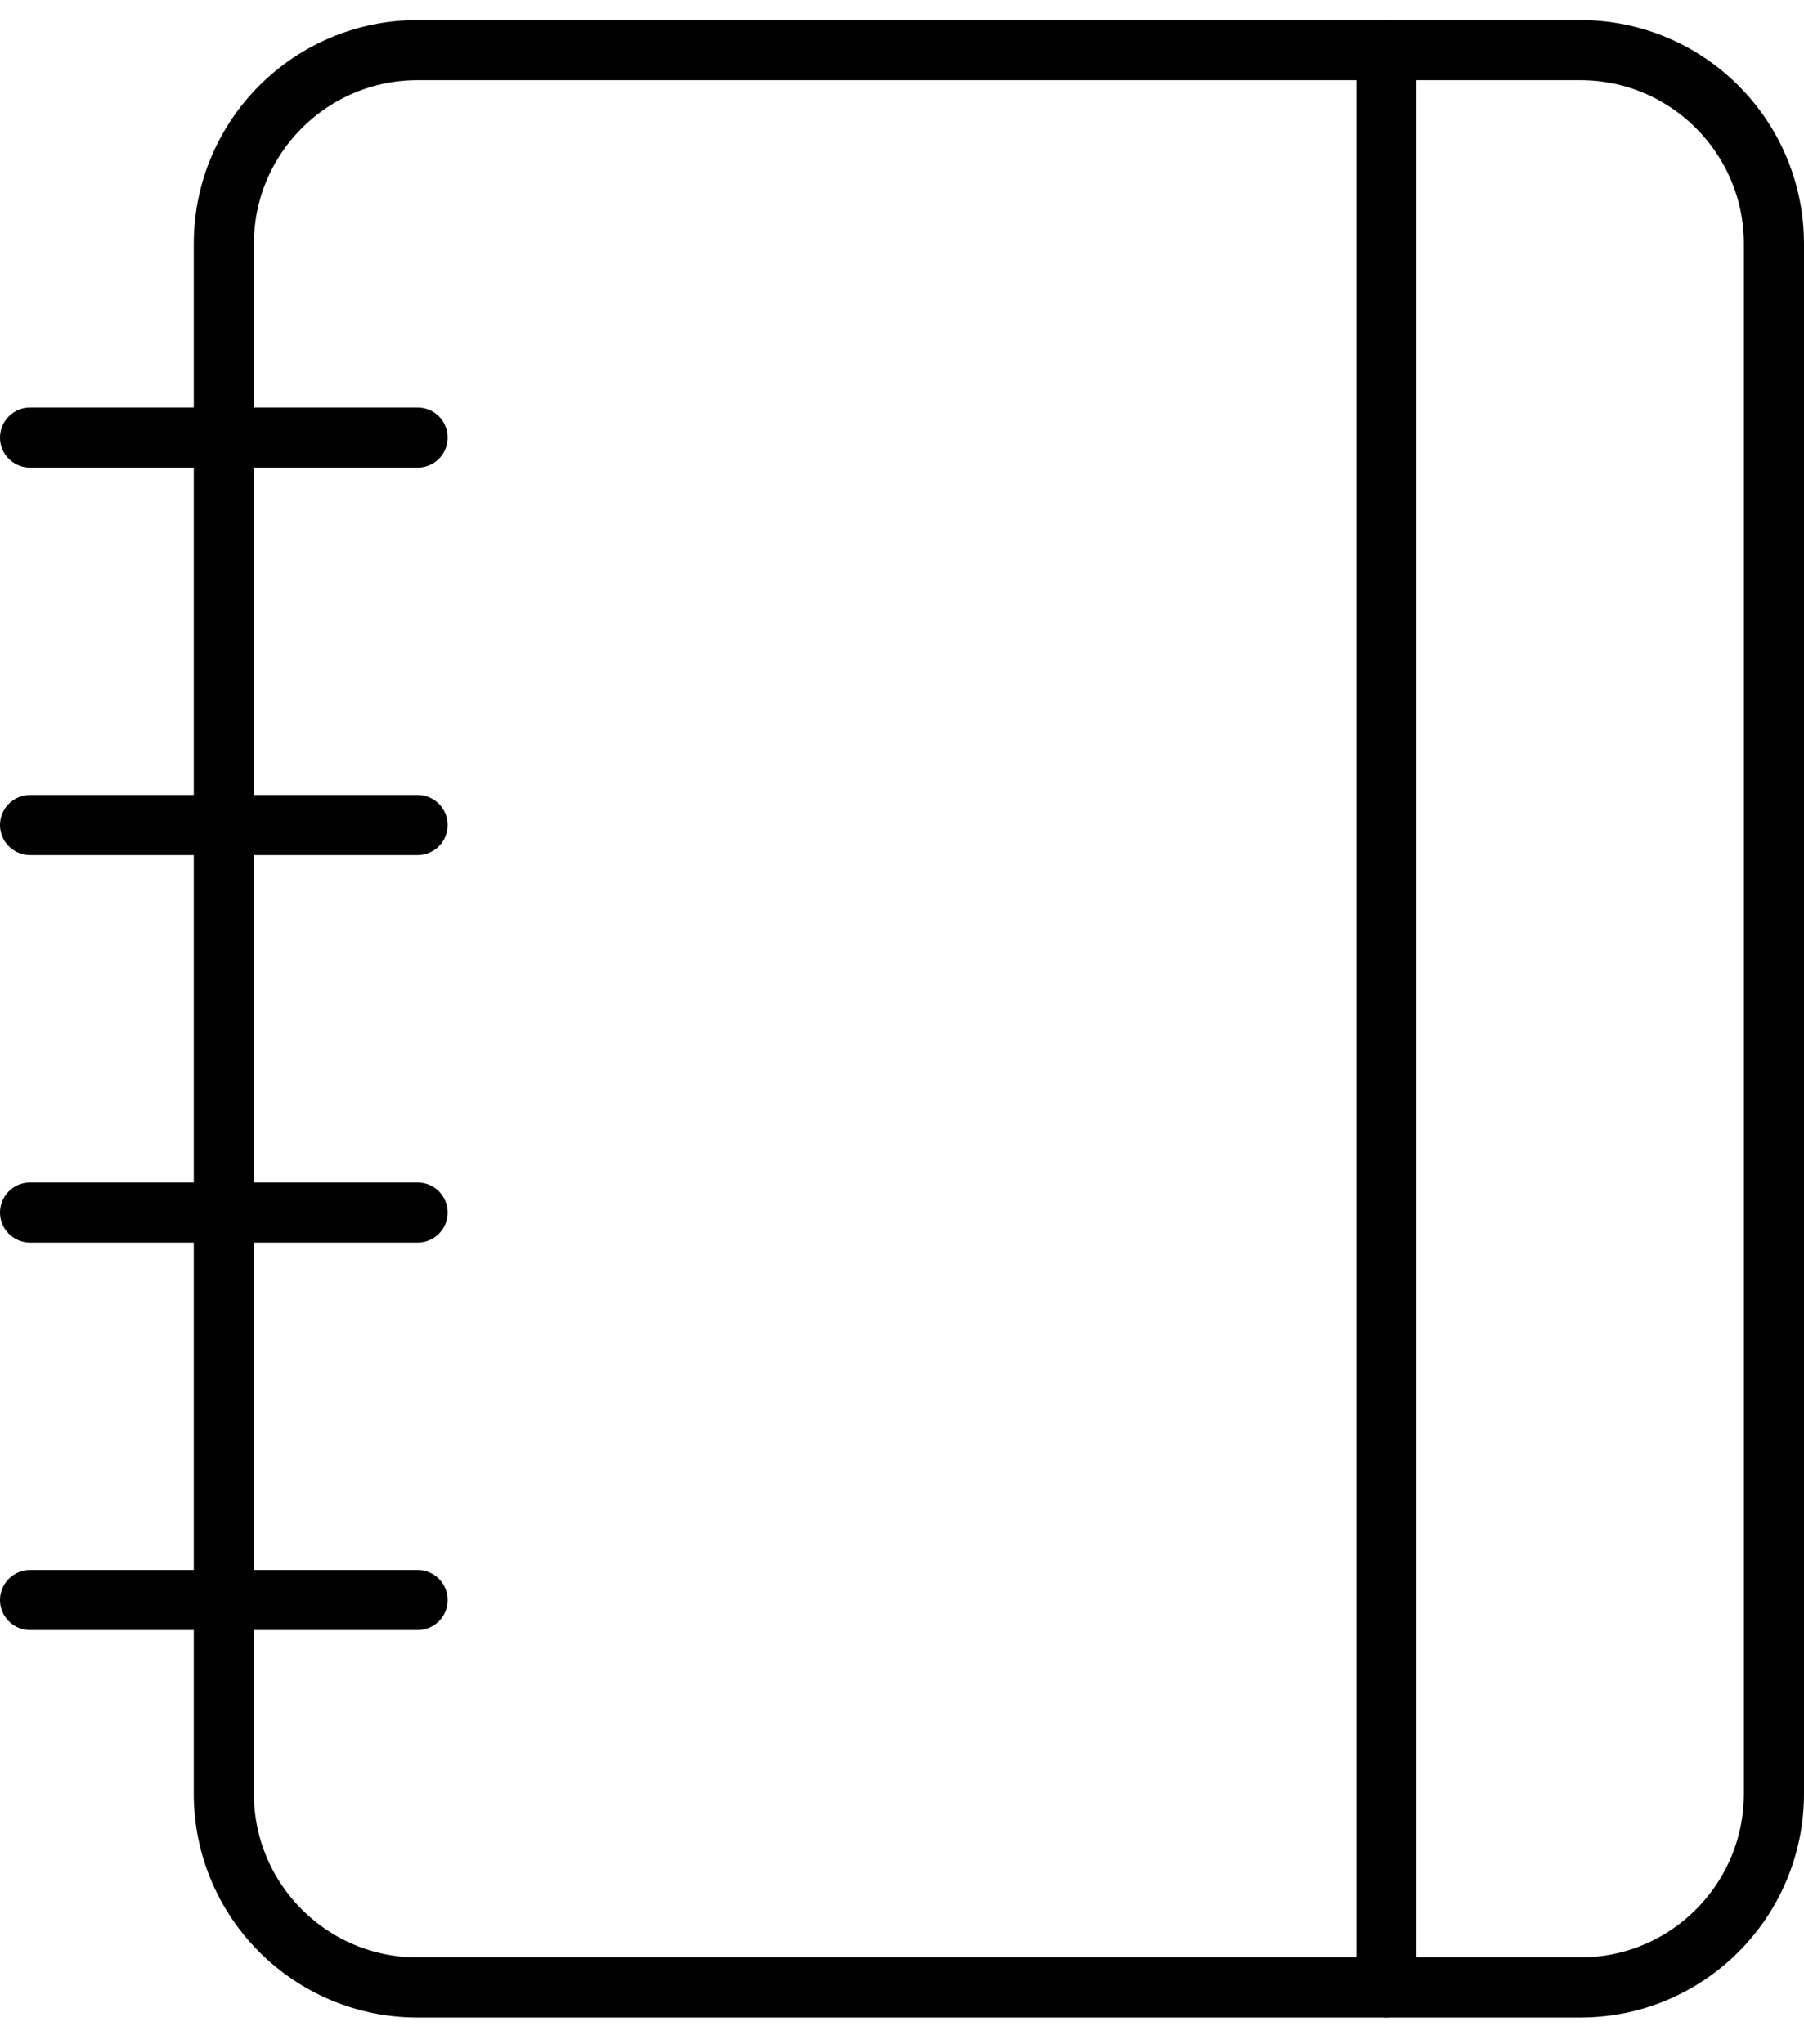 <svg width="60" height="68" viewBox="0 0 60 68" fill="none" xmlns="http://www.w3.org/2000/svg">
    <path d="M1 14.556H13.889" stroke="black" stroke-width="2" stroke-linecap="round" stroke-linejoin="round"/>
    <path d="M1 27.444H13.889" stroke="black" stroke-width="2" stroke-linecap="round" stroke-linejoin="round"/>
    <path d="M1 40.334H13.889" stroke="black" stroke-width="2" stroke-linecap="round" stroke-linejoin="round"/>
    <path d="M1 53.223H13.889" stroke="black" stroke-width="2" stroke-linecap="round" stroke-linejoin="round"/>
    <path d="M52.556 1.667H13.889C10.33 1.667 7.444 4.552 7.444 8.111V59.667C7.444 63.226 10.33 66.112 13.889 66.112H52.556C56.115 66.112 59 63.226 59 59.667V8.111C59 4.552 56.115 1.667 52.556 1.667Z" stroke="black" stroke-width="2" stroke-linecap="round" stroke-linejoin="round"/>
    <path d="M46.111 1.667V66.112" stroke="black" stroke-width="2" stroke-linecap="round" stroke-linejoin="round"/>
</svg>
